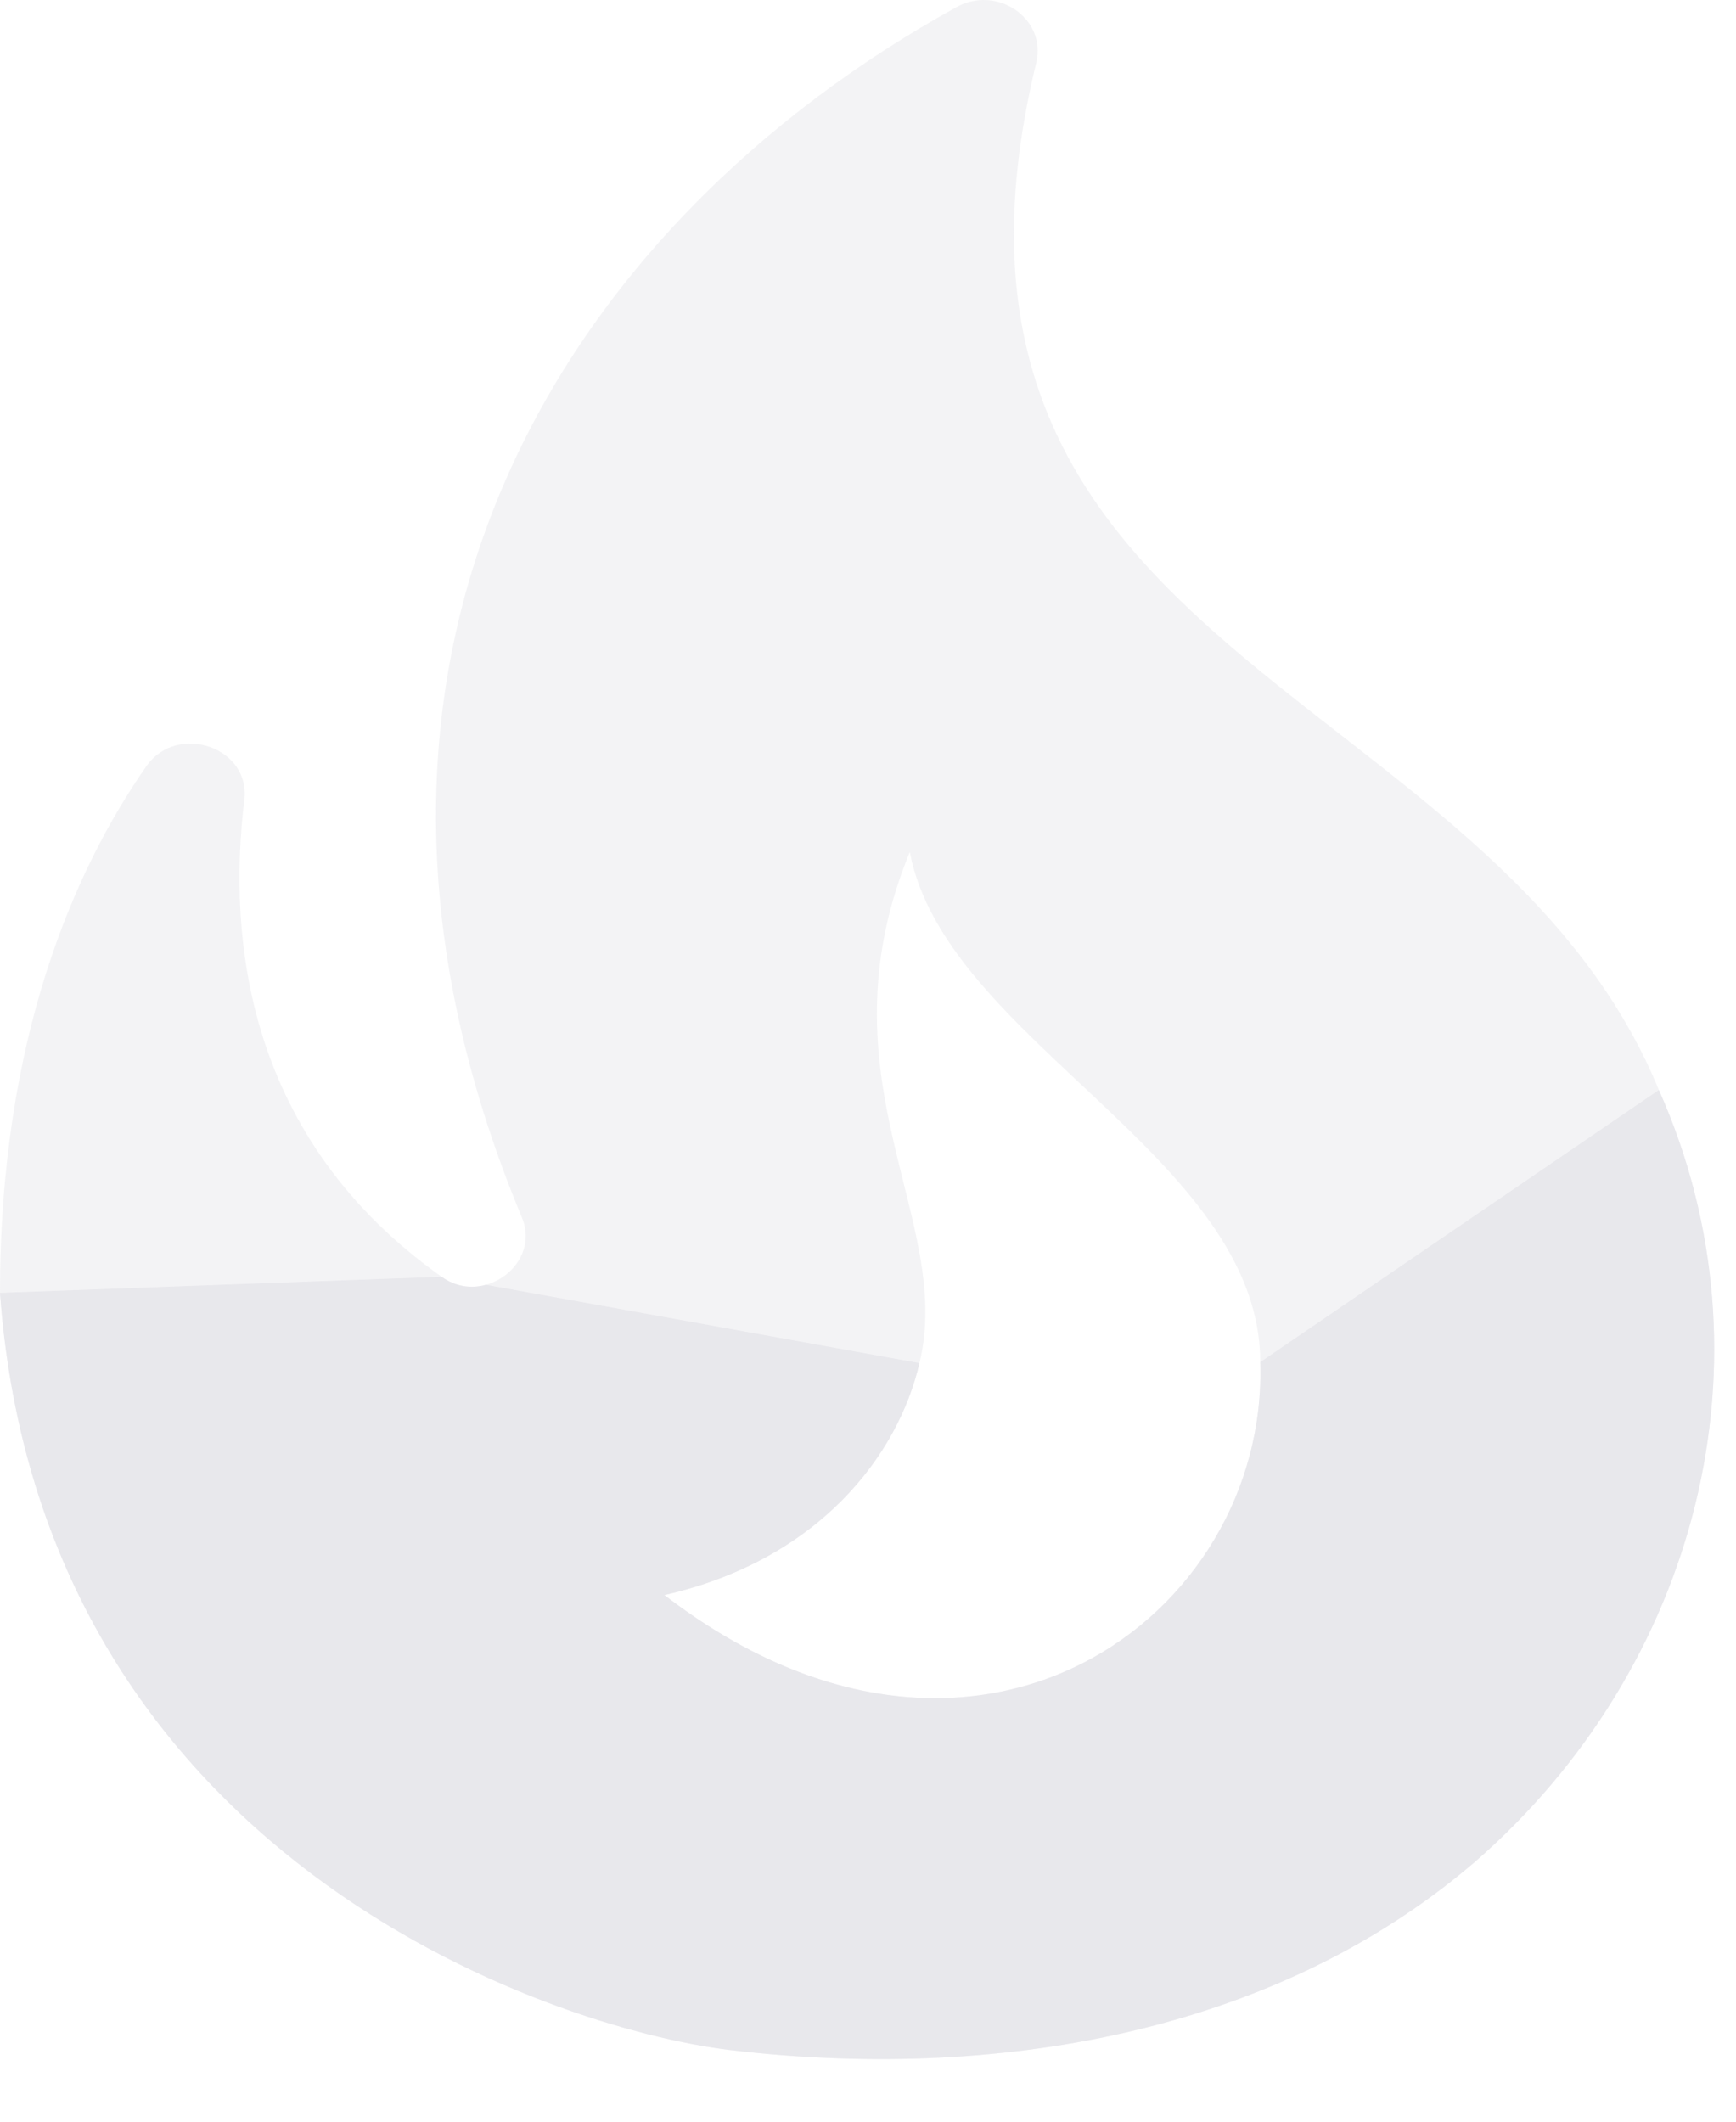 <?xml version="1.0" encoding="UTF-8"?> <svg xmlns="http://www.w3.org/2000/svg" width="27" height="33" viewBox="0 0 27 33" fill="none"> <path fill-rule="evenodd" clip-rule="evenodd" d="M22.933 28.964C26.4 25.95 27.667 21.139 25.8 16.953L19.6 21.186C19.733 25.137 15.167 28.527 10.333 24.809C12.733 24.263 13.967 22.638 14.3 21.201L7.56 19.983C7.338 20.045 7.088 20.018 6.867 19.858L0 20.108C0.633 28.855 8.517 31.541 11.35 31.885C15.4 32.369 19.783 31.666 22.933 28.964Z" fill="#E9E8ED"></path> <path d="M0 20.108C0.633 28.855 8.517 31.541 11.35 31.885C15.4 32.369 19.783 31.666 22.933 28.964C26.4 25.95 27.667 21.139 25.8 16.953L19.6 21.186C19.733 25.137 15.167 28.527 10.333 24.809C12.733 24.263 13.967 22.638 14.3 21.201L7.56 19.983C7.338 20.045 7.088 20.018 6.867 19.858L0 20.108Z" fill="#E9E8ED" fill-opacity="0.5"></path> <path d="M25.8 16.953C23.183 10.58 13.867 10.237 16.117 0.975C16.283 0.287 15.5 -0.244 14.867 0.116C8.817 3.458 4.467 10.159 8.117 18.937C8.315 19.411 7.99 19.864 7.56 19.983L14.3 21.201C14.85 18.968 12.7 16.781 14.15 13.251C14.7 16.172 19.6 18 19.6 21.186L25.8 16.953Z" fill="#E9E8ED" fill-opacity="0.5"></path> <path d="M6.867 19.858C3.85 17.718 3.533 14.641 3.8 12.439C3.9 11.627 2.767 11.236 2.283 11.908C1.15 13.532 0 16.156 0 20.108L6.867 19.858Z" fill="#E9E8ED" fill-opacity="0.5"></path> </svg> 
